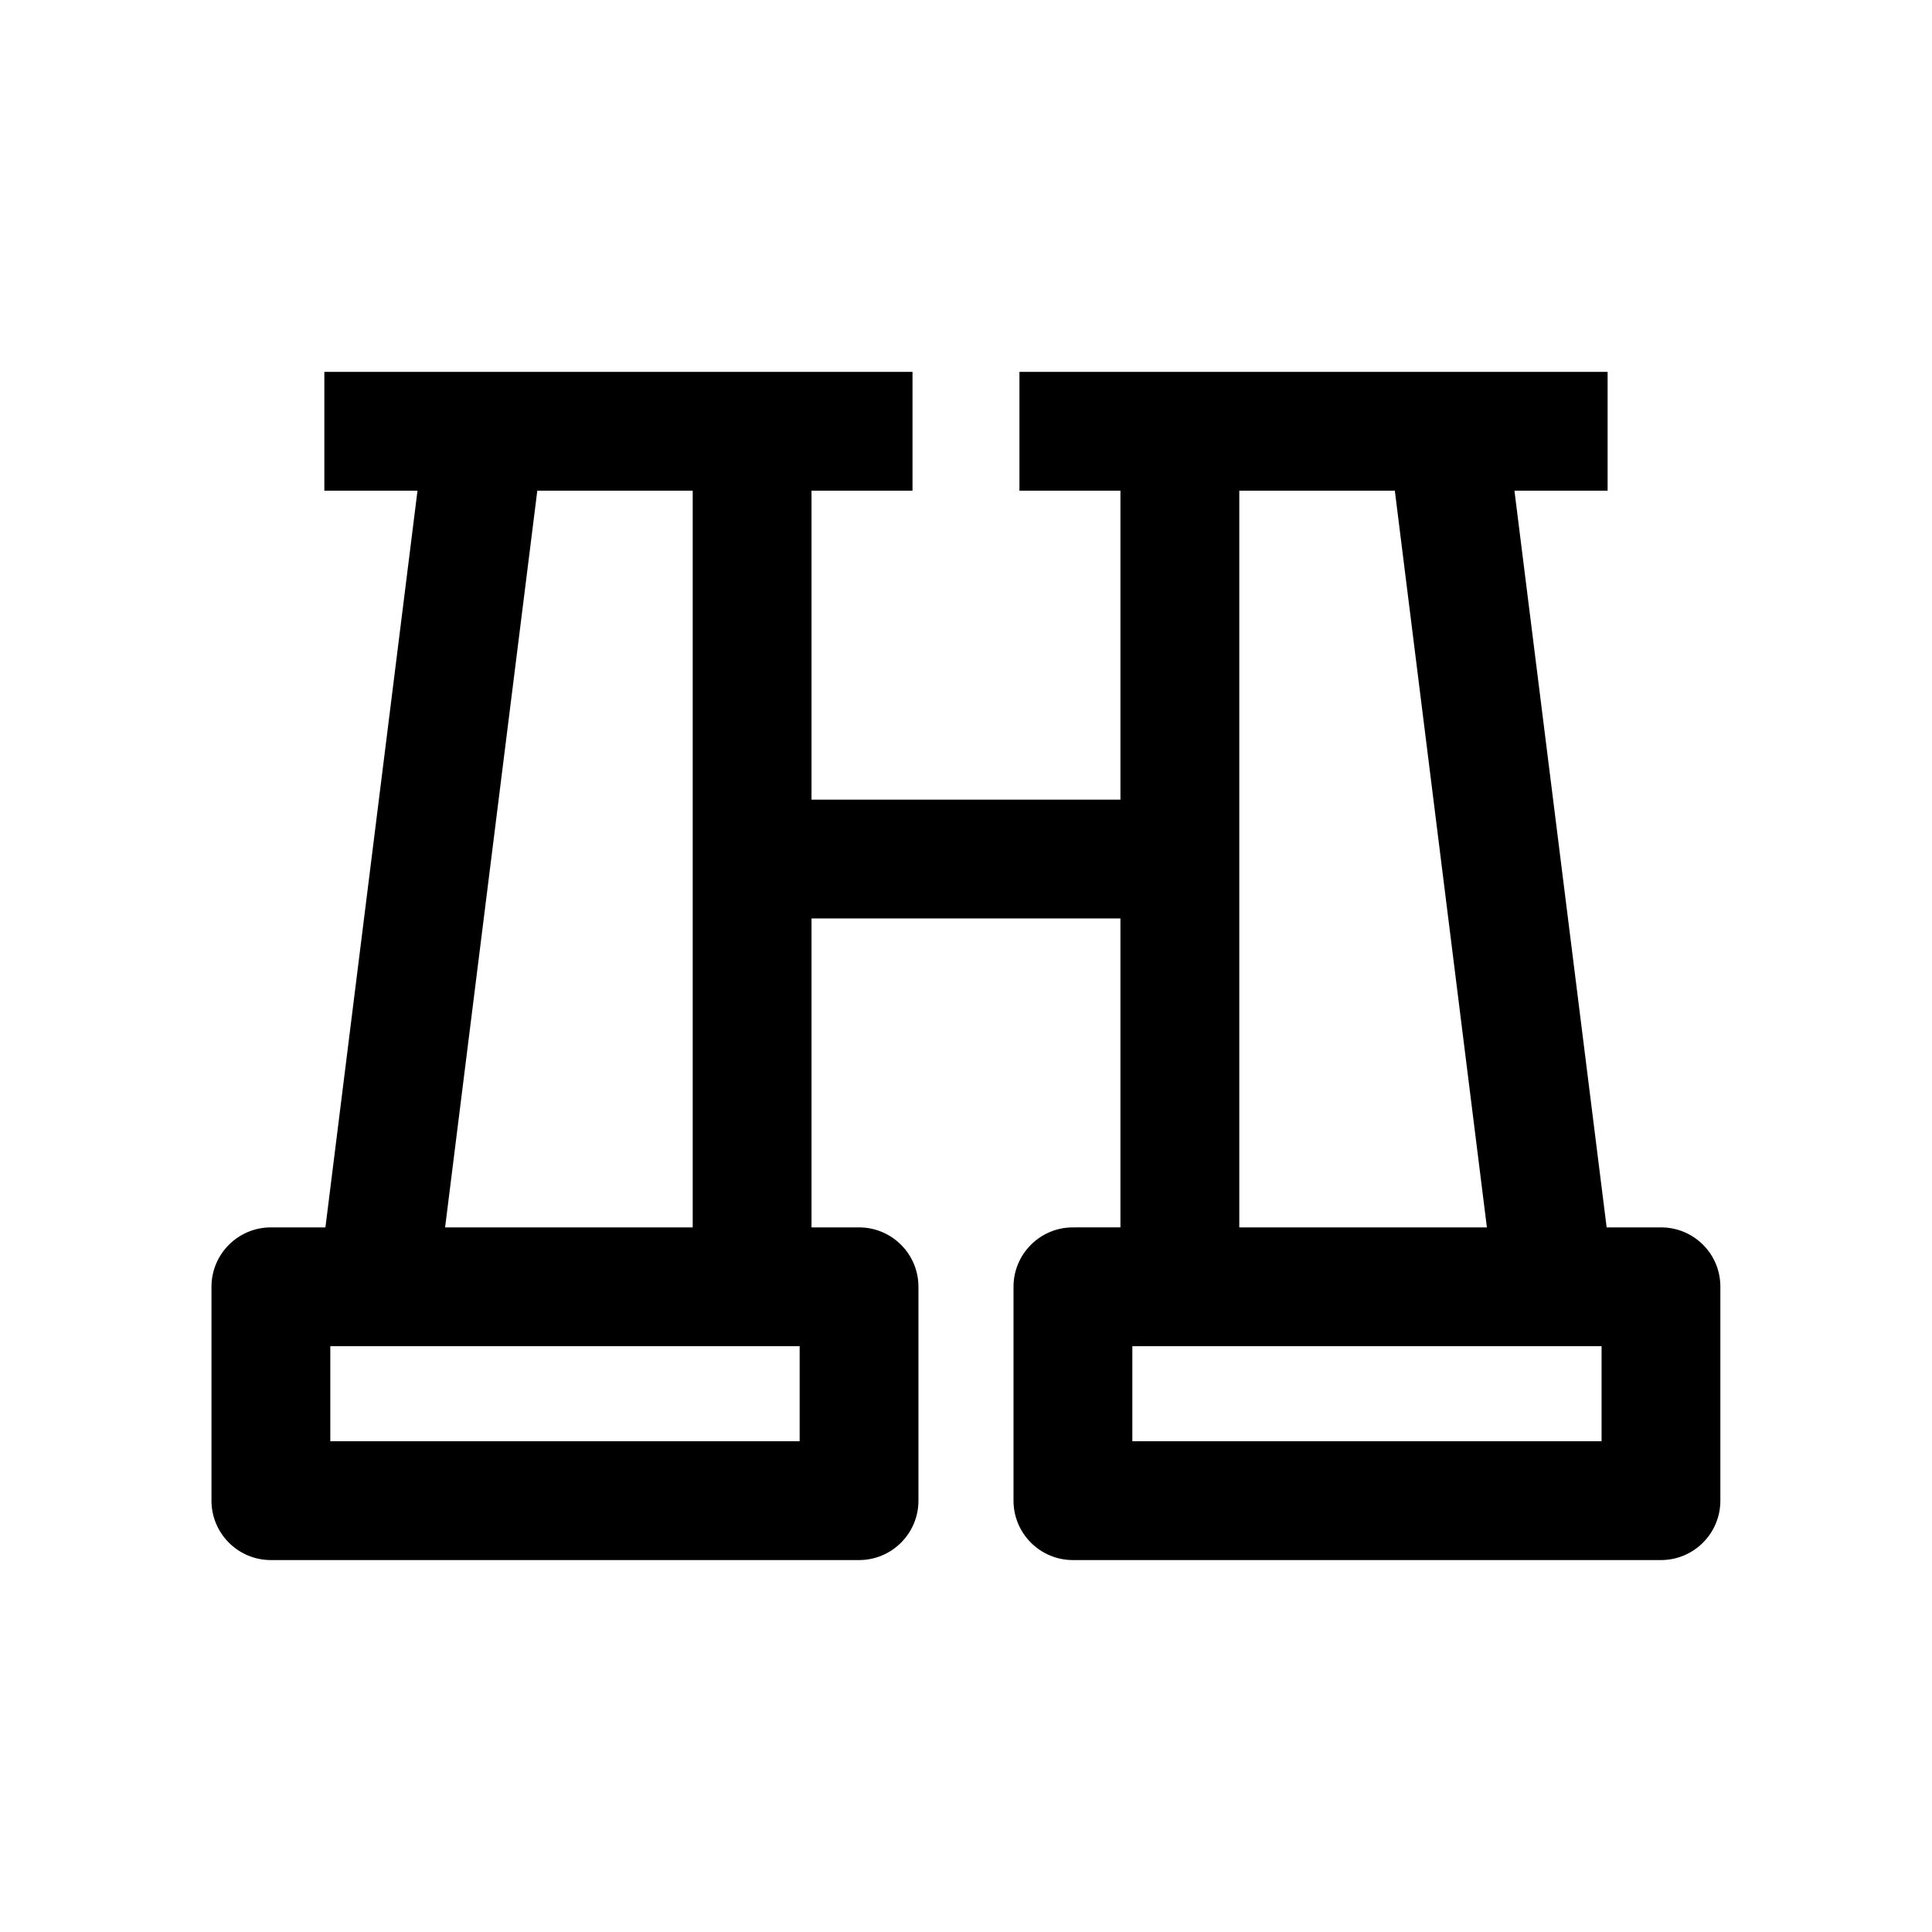 <?xml version="1.0" encoding="UTF-8"?>
<!-- Uploaded to: ICON Repo, www.svgrepo.com, Generator: ICON Repo Mixer Tools -->
<svg fill="#000000" width="800px" height="800px" version="1.1" viewBox="144 144 512 512" xmlns="http://www.w3.org/2000/svg">
 <path d="m584.2 469.27h-14.422l-24.434-195.23h24.688v-31.488h-155.87v31.488h26.766v81.867h-81.871v-81.867h26.766v-31.488h-155.87v31.488h24.688l-24.402 195.23h-14.453c-8.691 0-15.742 7.055-15.742 15.742v56.68c0 8.691 7.055 15.742 15.742 15.742h155.87c8.691 0 15.742-7.055 15.742-15.742v-56.68c0-8.691-7.055-15.742-15.742-15.742h-12.598v-81.871h81.867v81.867l-12.594 0.004c-8.691 0-15.742 7.055-15.742 15.742v56.68c0 8.691 7.055 15.742 15.742 15.742h155.84c8.691 0 15.742-7.055 15.742-15.742v-56.68c0.035-8.691-7.019-15.742-15.711-15.742zm-297.81-195.23h41.184v195.23h-65.621zm69.523 251.9h-124.38v-25.191l124.38 0.004zm116.51-251.9h41.219l24.402 195.23h-65.621zm96.039 251.9h-124.38v-25.191h124.35v25.191z"/>
</svg>